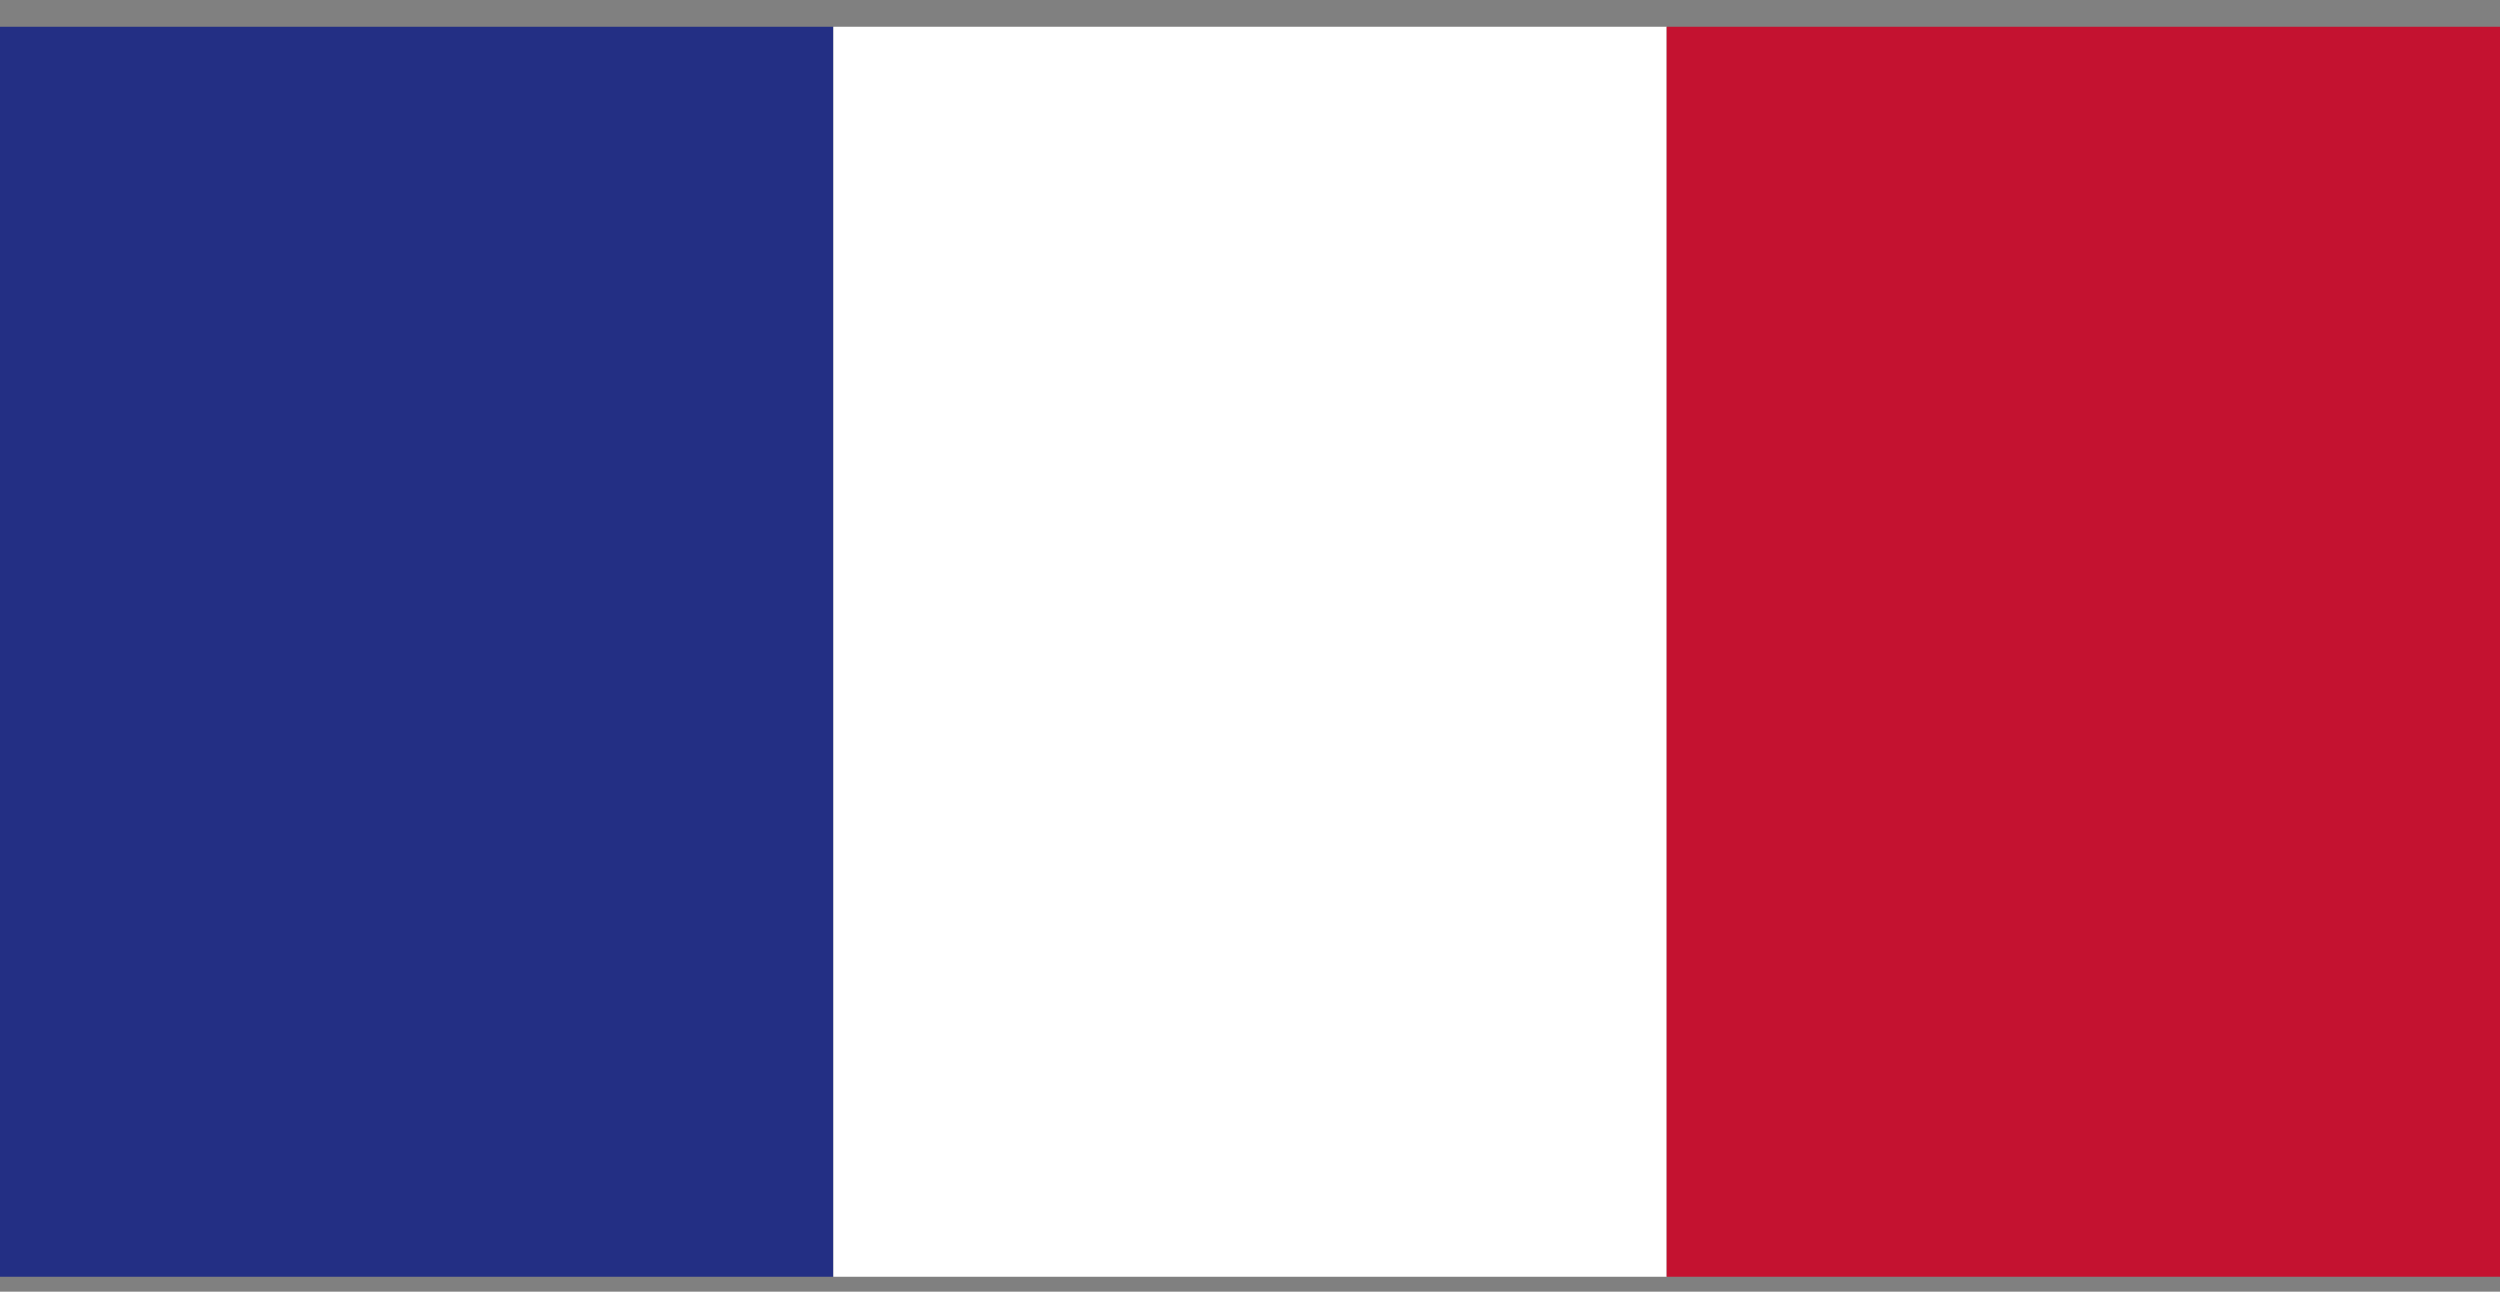 <svg width="60" height="31" viewBox="0 0 60 31" fill="none" xmlns="http://www.w3.org/2000/svg">
<rect x="0" y="0" width="60" height="31" fill="#808080" stroke="none"/>
<rect y="0.642" width="20" height="30" fill="#232F84"/>
<rect x="20" y="0.642" width="20" height="30" fill="white"/>
<rect x="40" y="0.642" width="20" height="30" fill="#C41230"/>
</svg>
